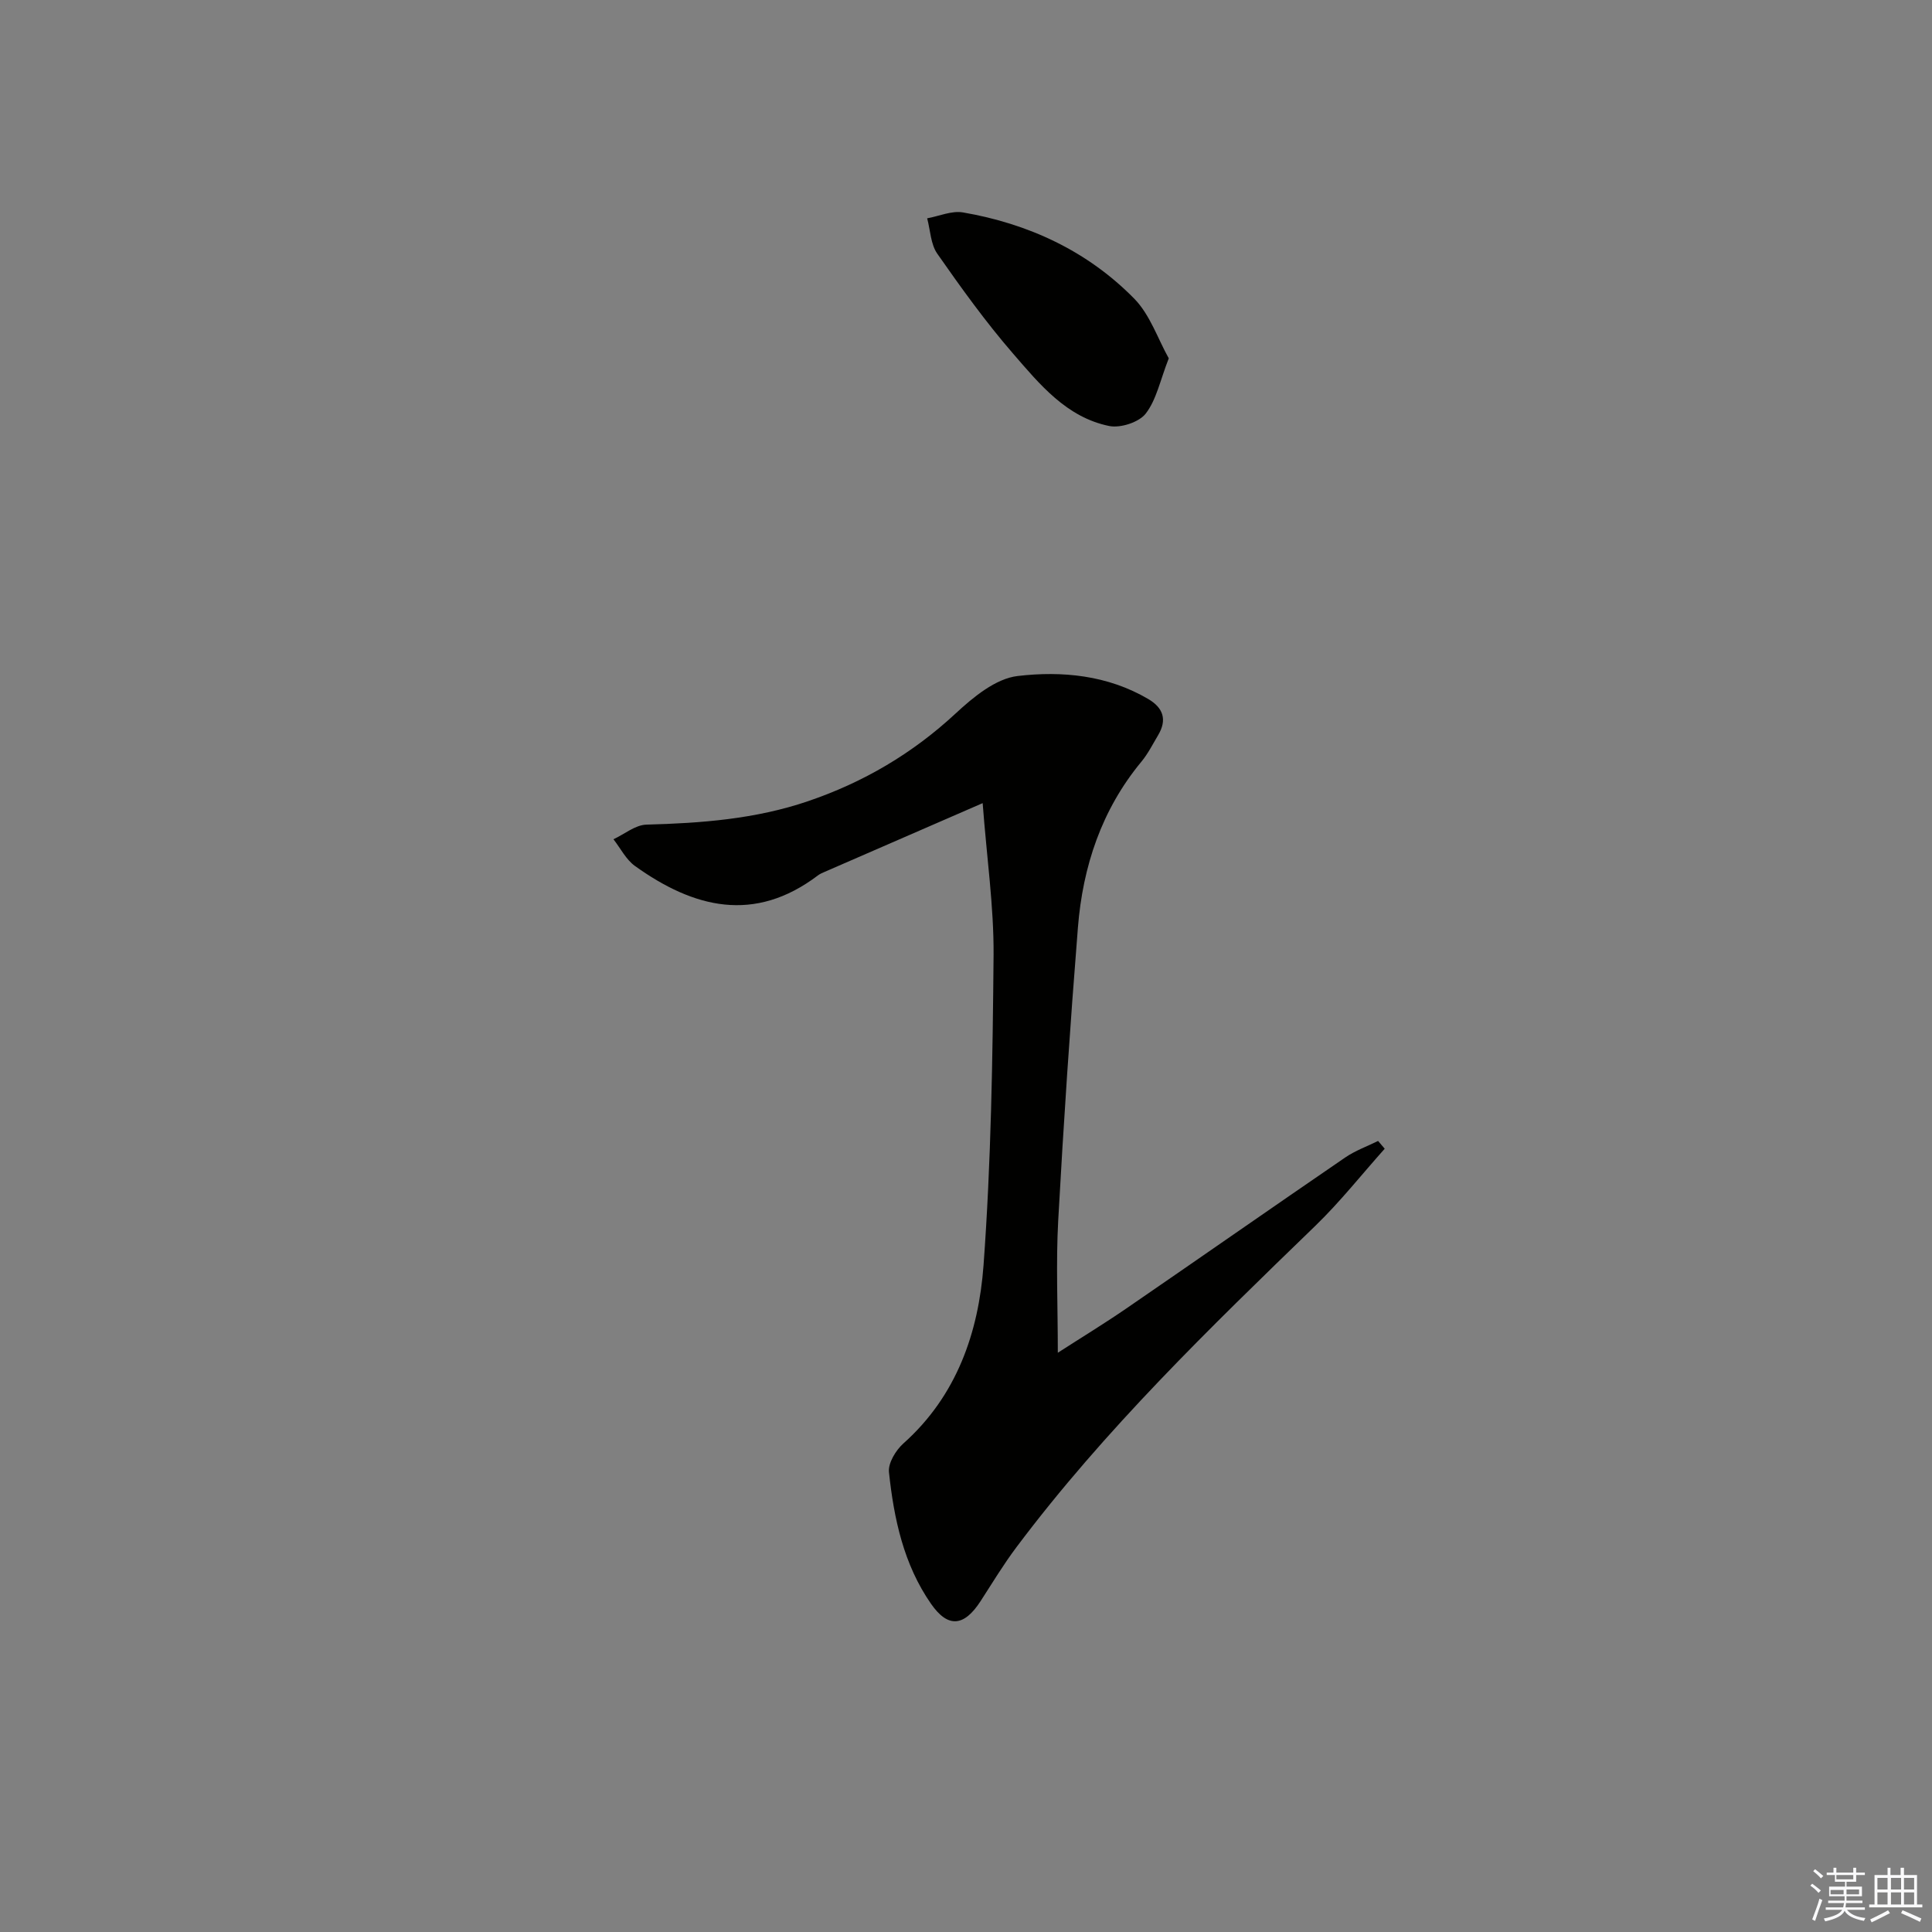 <svg enable-background="new 0 0 400 400" viewBox="0 0 400 400" xmlns="http://www.w3.org/2000/svg"><rect x="0" y="0" width="400" height="400" fill="#808080" stroke="none"/><path d="m203.45 166.28c-11.58 5.04-22.18 9.65-32.78 14.26-.46.2-.93.4-1.32.7-13.18 9.98-25.74 6.76-37.89-1.95-1.85-1.33-2.99-3.66-4.45-5.53 2.28-1.06 4.53-2.97 6.83-3.03 11.35-.3 22.56-1.15 33.39-4.83 11.49-3.9 21.67-9.87 30.63-18.19 3.64-3.38 8.28-7.22 12.84-7.75 9.18-1.08 18.63-.18 27.04 4.77 3.14 1.85 3.92 4.32 2.03 7.49-1.1 1.85-2.09 3.82-3.45 5.47-8.26 9.98-12.14 21.7-13.15 34.35-1.61 20.2-2.97 40.43-4.08 60.67-.48 8.77-.08 17.59-.08 27.36 4.76-3.07 9.61-6.02 14.28-9.23 15.09-10.36 30.09-20.84 45.2-31.18 2.08-1.43 4.54-2.31 6.83-3.44.46.54.92 1.07 1.37 1.61-4.77 5.34-9.24 11-14.37 15.97-21.79 21.09-43.59 42.16-61.86 66.51-2.69 3.58-5.02 7.44-7.45 11.2-3.41 5.26-6.73 5.62-10.26.53-5.65-8.13-7.68-17.61-8.7-27.24-.2-1.89 1.42-4.55 3-5.96 11.05-9.86 15.55-22.99 16.58-36.87 1.57-21.38 1.89-42.86 2.08-64.31.06-10-1.41-20.05-2.26-31.38z" fill="#010100"/><path d="m241.98 74.19c-1.79 4.57-2.55 8.57-4.77 11.44-1.4 1.8-5.22 3.04-7.56 2.57-8.85-1.8-14.42-8.66-19.93-15.02-5.65-6.52-10.72-13.58-15.67-20.66-1.37-1.97-1.43-4.85-2.09-7.32 2.48-.45 5.08-1.62 7.41-1.22 13.59 2.34 25.77 7.99 35.46 17.85 3.28 3.34 4.89 8.34 7.15 12.36z" fill="#010100"/><g fill="#fafafb"><path d="m374.8 390.4.4-.4c.7.5 1.3 1 1.8 1.4l-.5.5c-.5-.6-1.1-1.1-1.7-1.5zm1 7.3-.6-.3c.5-1.4 1.1-2.8 1.5-4.3.2.1.4.2.6.3-.5 1.3-1 2.8-1.5 4.3zm-.4-10.3.4-.4c.4.3 1 .8 1.7 1.4l-.5.5c-.4-.5-1-1-1.6-1.5zm2.5.3h1.7v-1h.6v1h3.5v-1h.6v1h1.8v.5h-1.8v1.4h-2v1h3.2v2h-3.2v.9h3.3v.5h-3.4c0 .3-.1.6-.1.9h4v.5h-3.7c.7.9 1.9 1.5 3.8 1.7-.1.2-.2.4-.3.6-2.1-.4-3.5-1.1-4-2.1-.4 1-1.8 1.7-4 2.2-.1-.2-.2-.4-.3-.6 2.1-.4 3.4-1 3.8-1.8h-3.4v-.5h3.6c.1-.3.1-.6.2-.9h-3.3v-.5h3.4c0-.3 0-.6 0-.9h-3.2v-2h3.3v-1h-2.1v-1.4h-1.7v-.5zm1.1 3.5v1h2.7c0-.3 0-.4 0-.4 0-.1 0-.2 0-.2 0-.1 0-.2 0-.3h-2.7zm1.2-3v.9h3.5v-.9zm4.7 3h-2.6v.6.4h2.6z"/><path d="m393.6 386.7h.6v1.5h2.7v6.1h1.1v.6h-11v-.6h1.1v-6.1h2.7v-1.5h.6v1.5h2.1v-1.5zm-2.7 8.8.4.6c-1.2.6-2.5 1.3-3.8 1.9-.1-.2-.2-.4-.3-.6 1.2-.6 2.5-1.2 3.7-1.9zm-2.2-6.7v2.4h2.1v-2.4zm0 3v2.5h2.1v-2.5zm2.8-3v2.4h2.1v-2.4zm0 3v2.5h2.1v-2.5zm6 6.1c-1.4-.7-2.7-1.3-3.9-1.8l.3-.6c1.5.6 2.7 1.2 3.9 1.7zm-1.2-9.1h-2.1v2.4h2.1zm-2.1 3v2.5h2.1v-2.5z"/></g></svg>